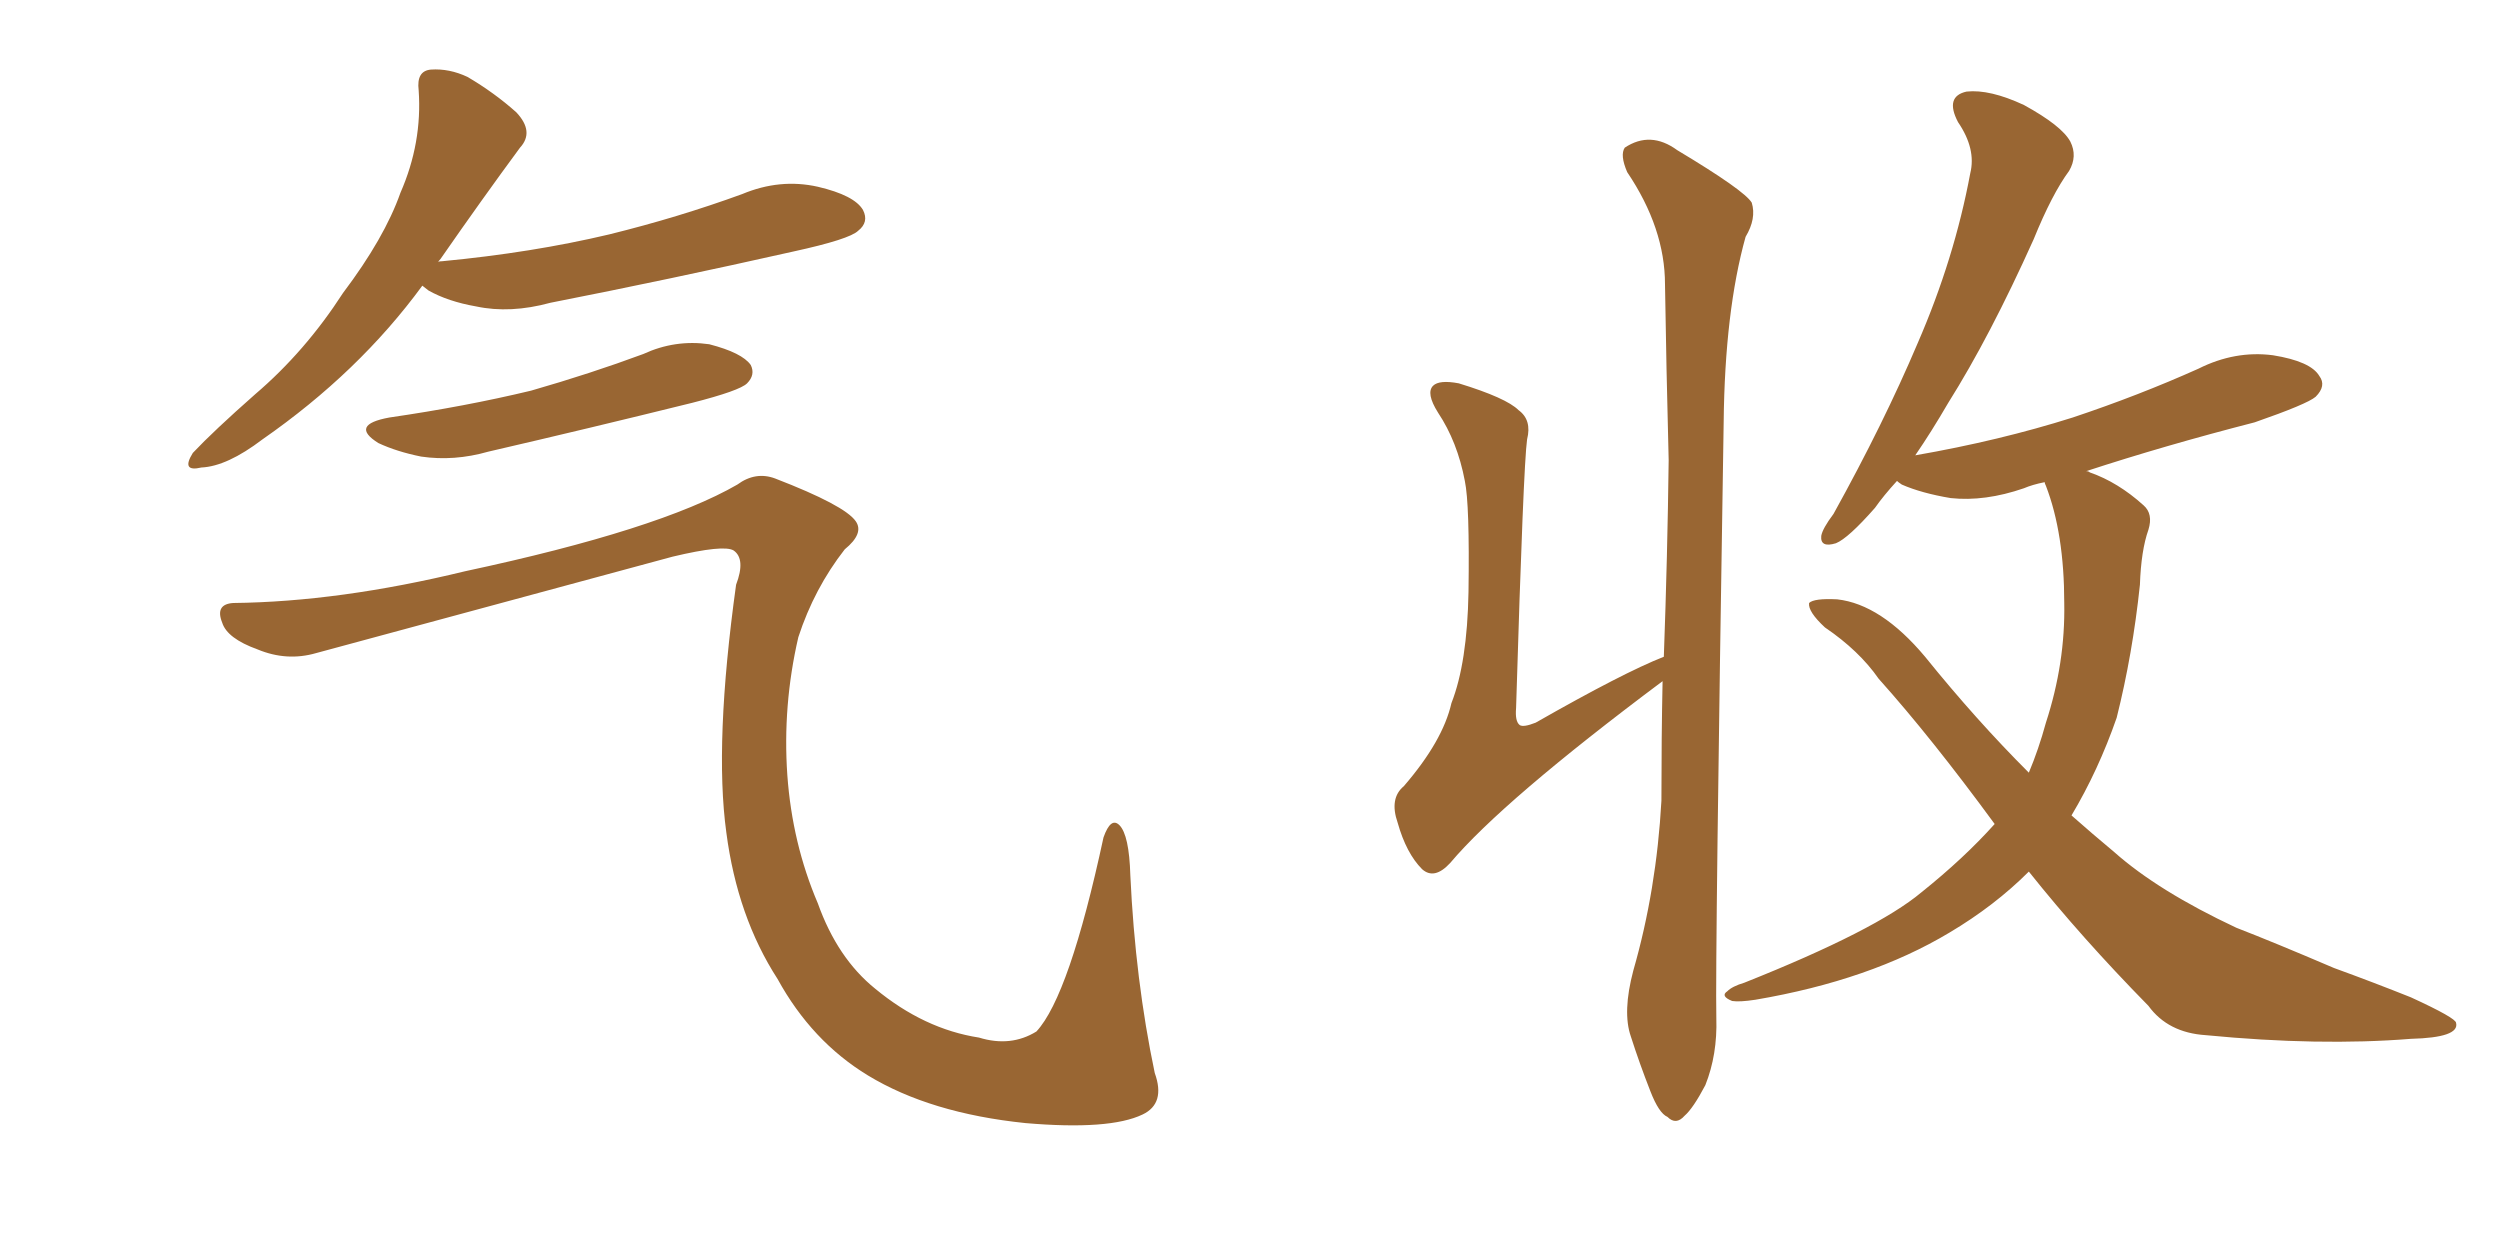 <svg xmlns="http://www.w3.org/2000/svg" xmlns:xlink="http://www.w3.org/1999/xlink" width="300" height="150"><path fill="#996633" padding="10" d="M50.68 34.28L50.68 34.28Q43.07 44.68 31.49 52.73L31.49 52.73Q27.25 55.96 24.17 56.10L24.17 56.10Q21.68 56.69 23.14 54.35L23.14 54.35Q25.63 51.71 30.62 47.31L30.62 47.31Q36.62 42.19 41.16 35.16L41.16 35.16Q46.14 28.56 48.05 23.14L48.05 23.14Q50.68 17.14 50.24 10.84L50.24 10.84Q49.95 8.50 51.71 8.35L51.71 8.35Q53.91 8.20 56.10 9.23L56.10 9.23Q59.33 11.13 61.96 13.48L61.96 13.48Q64.16 15.82 62.40 17.72L62.40 17.72Q57.86 23.88 52.88 31.05L52.88 31.05Q52.59 31.35 52.59 31.49L52.59 31.49Q52.59 31.35 53.03 31.35L53.03 31.35Q63.87 30.32 73.10 28.13L73.10 28.13Q81.45 26.07 89.06 23.29L89.06 23.29Q93.60 21.39 98.14 22.41L98.14 22.41Q102.54 23.44 103.56 25.20L103.56 25.20Q104.30 26.66 102.98 27.69L102.98 27.69Q101.95 28.71 95.21 30.18L95.21 30.18Q80.27 33.54 66.06 36.33L66.06 36.33Q61.23 37.65 57.13 36.77L57.13 36.77Q53.76 36.18 51.42 34.86L51.42 34.86Q50.83 34.42 50.68 34.28ZM46.73 50.10L46.73 50.10Q55.81 48.78 63.72 46.88L63.72 46.88Q70.90 44.82 77.20 42.48L77.20 42.48Q81.01 40.72 85.11 41.31L85.11 41.31Q89.06 42.33 90.09 43.80L90.09 43.80Q90.67 44.97 89.65 46.00L89.65 46.00Q88.77 46.88 83.06 48.34L83.06 48.34Q70.61 51.42 58.59 54.20L58.59 54.20Q54.49 55.37 50.54 54.79L50.54 54.79Q47.61 54.20 45.41 53.17L45.41 53.17Q41.89 50.98 46.73 50.10ZM27.98 72.36L27.98 72.36L27.98 72.36Q40.72 72.22 55.81 68.55L55.81 68.55Q79.10 63.57 88.48 58.15L88.48 58.15Q90.67 56.54 93.02 57.42L93.02 57.42Q101.37 60.64 102.69 62.55L102.69 62.55Q103.71 64.01 101.37 65.92L101.37 65.92Q97.71 70.61 95.80 76.46L95.80 76.46Q93.90 84.67 94.48 93.02L94.48 93.02Q95.07 101.22 98.14 108.40L98.14 108.40Q100.49 114.99 105.03 118.65L105.03 118.65Q110.89 123.49 117.48 124.51L117.48 124.51Q121.29 125.68 124.37 123.78L124.37 123.78Q128.32 119.53 132.42 100.49L132.42 100.49Q133.30 98.00 134.33 99.02L134.33 99.02Q135.50 100.20 135.64 105.03L135.64 105.03Q136.23 117.63 138.57 128.76L138.57 128.76Q139.89 132.42 137.11 133.74L137.11 133.74Q133.15 135.64 123.05 134.77L123.05 134.77Q111.62 133.59 104.15 129.05L104.15 129.05Q97.41 124.95 93.31 117.48L93.31 117.48Q88.48 110.01 87.16 99.90L87.16 99.90Q85.69 89.21 88.33 70.17L88.33 70.17Q89.50 67.09 88.04 66.06L88.04 66.06Q86.87 65.33 80.71 66.80L80.71 66.80Q59.62 72.51 37.94 78.37L37.94 78.37Q34.42 79.39 30.91 77.93L30.91 77.93Q27.25 76.61 26.66 74.71L26.66 74.71Q25.78 72.51 27.98 72.36ZM196.00 116.46L196.00 116.46Q198.78 106.79 199.37 96.09L199.37 96.09Q199.37 88.48 199.51 81.74L199.51 81.74Q180.32 96.09 174.02 103.56L174.02 103.56Q172.12 105.62 170.65 104.30L170.65 104.30Q168.75 102.39 167.72 98.73L167.72 98.73Q166.70 95.80 168.46 94.34L168.46 94.34Q173.14 88.92 174.17 84.38L174.17 84.38Q176.07 79.54 176.22 71.04L176.22 71.04Q176.37 60.50 175.78 57.71L175.78 57.71Q174.90 53.03 172.56 49.51L172.56 49.51Q171.09 47.17 171.97 46.29L171.97 46.29Q172.71 45.56 175.05 46.00L175.05 46.00Q180.76 47.75 182.23 49.22L182.23 49.22Q183.84 50.39 183.25 52.73L183.25 52.73Q182.81 55.81 181.93 84.96L181.93 84.96Q181.79 86.57 182.37 87.01L182.37 87.01Q182.81 87.30 184.28 86.72L184.28 86.72Q194.82 80.71 199.66 78.81L199.66 78.81Q200.10 66.65 200.24 55.22L200.24 55.22Q199.95 43.95 199.80 34.13L199.80 34.13Q199.80 27.39 195.26 20.65L195.26 20.65Q194.38 18.60 194.97 17.72L194.97 17.72Q198.05 15.67 201.27 18.02L201.27 18.02Q209.33 22.85 210.21 24.32L210.21 24.32Q210.79 26.22 209.47 28.42L209.47 28.42Q206.98 37.35 206.84 50.68L206.84 50.68Q205.81 115.14 205.96 122.17L205.96 122.17Q206.10 126.56 204.64 130.22L204.64 130.22Q203.17 133.01 202.15 133.89L202.15 133.89Q201.12 135.06 200.10 134.03L200.10 134.03Q199.07 133.59 198.05 130.96L198.05 130.96Q196.73 127.59 195.70 124.37L195.70 124.37Q194.68 121.44 196.00 116.46ZM243.46 104.59L243.46 104.59L243.46 104.59Q239.36 108.69 233.94 111.91L233.94 111.91Q224.41 117.63 210.64 119.97L210.64 119.97Q208.74 120.26 207.86 120.12L207.86 120.12Q206.40 119.53 207.28 118.95L207.28 118.95Q207.86 118.36 209.33 117.92L209.33 117.92Q225.15 111.62 230.57 107.08L230.57 107.08Q235.69 102.98 239.36 98.88L239.36 98.88Q231.74 88.48 225.44 81.45L225.44 81.45Q223.10 78.08 218.99 75.29L218.99 75.29Q216.94 73.39 217.09 72.36L217.09 72.36Q217.68 71.78 220.46 71.92L220.46 71.92Q225.73 72.51 231.01 78.81L231.01 78.81Q237.16 86.43 243.46 92.72L243.46 92.72Q244.63 89.94 245.51 86.72L245.51 86.72Q247.85 79.54 247.71 72.36L247.71 72.36Q247.71 64.01 245.51 58.30L245.51 58.30Q245.36 58.01 245.36 57.86L245.36 57.86Q243.90 58.15 242.87 58.59L242.87 58.59Q238.18 60.21 234.08 59.77L234.08 59.77Q230.57 59.18 228.22 58.15L228.22 58.15Q227.78 57.86 227.64 57.71L227.64 57.71Q226.03 59.47 225 60.94L225 60.94Q221.78 64.60 220.31 65.19L220.31 65.19Q218.41 65.77 218.55 64.31L218.55 64.31Q218.70 63.43 220.02 61.67L220.02 61.67Q226.03 50.83 230.13 41.16L230.13 41.16Q234.52 31.05 236.43 20.80L236.43 20.80Q237.16 17.87 234.96 14.65L234.96 14.65Q233.35 11.57 235.99 10.99L235.99 10.99Q238.77 10.69 242.87 12.60L242.87 12.60Q247.41 15.09 248.44 16.99L248.44 16.99Q249.32 18.75 248.29 20.51L248.29 20.51Q246.24 23.29 244.04 28.71L244.04 28.71Q238.77 40.43 233.79 48.34L233.79 48.34Q231.74 51.86 229.83 54.64L229.83 54.64Q239.94 52.88 248.73 50.10L248.73 50.10Q256.64 47.46 263.82 44.24L263.82 44.24Q268.21 42.04 272.75 42.63L272.75 42.63Q277.29 43.36 278.32 45.12L278.32 45.12Q279.20 46.29 277.88 47.61L277.88 47.61Q276.86 48.49 270.56 50.68L270.56 50.68Q259.72 53.47 250.34 56.54L250.34 56.54Q250.63 56.54 250.78 56.69L250.78 56.69Q254.15 57.86 257.23 60.64L257.23 60.64Q258.40 61.67 257.81 63.57L257.81 63.57Q256.93 66.06 256.79 70.17L256.79 70.17Q255.91 78.52 254.00 86.13L254.00 86.13Q251.81 92.43 248.58 97.85L248.58 97.85Q251.07 100.05 253.71 102.25L253.71 102.25Q258.98 106.93 268.36 111.33L268.36 111.33Q272.90 113.09 280.08 116.16L280.08 116.16Q284.91 117.92 289.31 119.68L289.31 119.68Q294.73 122.17 294.73 122.75L294.73 122.75Q295.17 124.51 289.31 124.66L289.31 124.66Q278.32 125.54 264.70 124.22L264.70 124.22Q260.16 123.93 257.81 120.70L257.81 120.70Q249.76 112.50 243.46 104.59Z"/></svg>